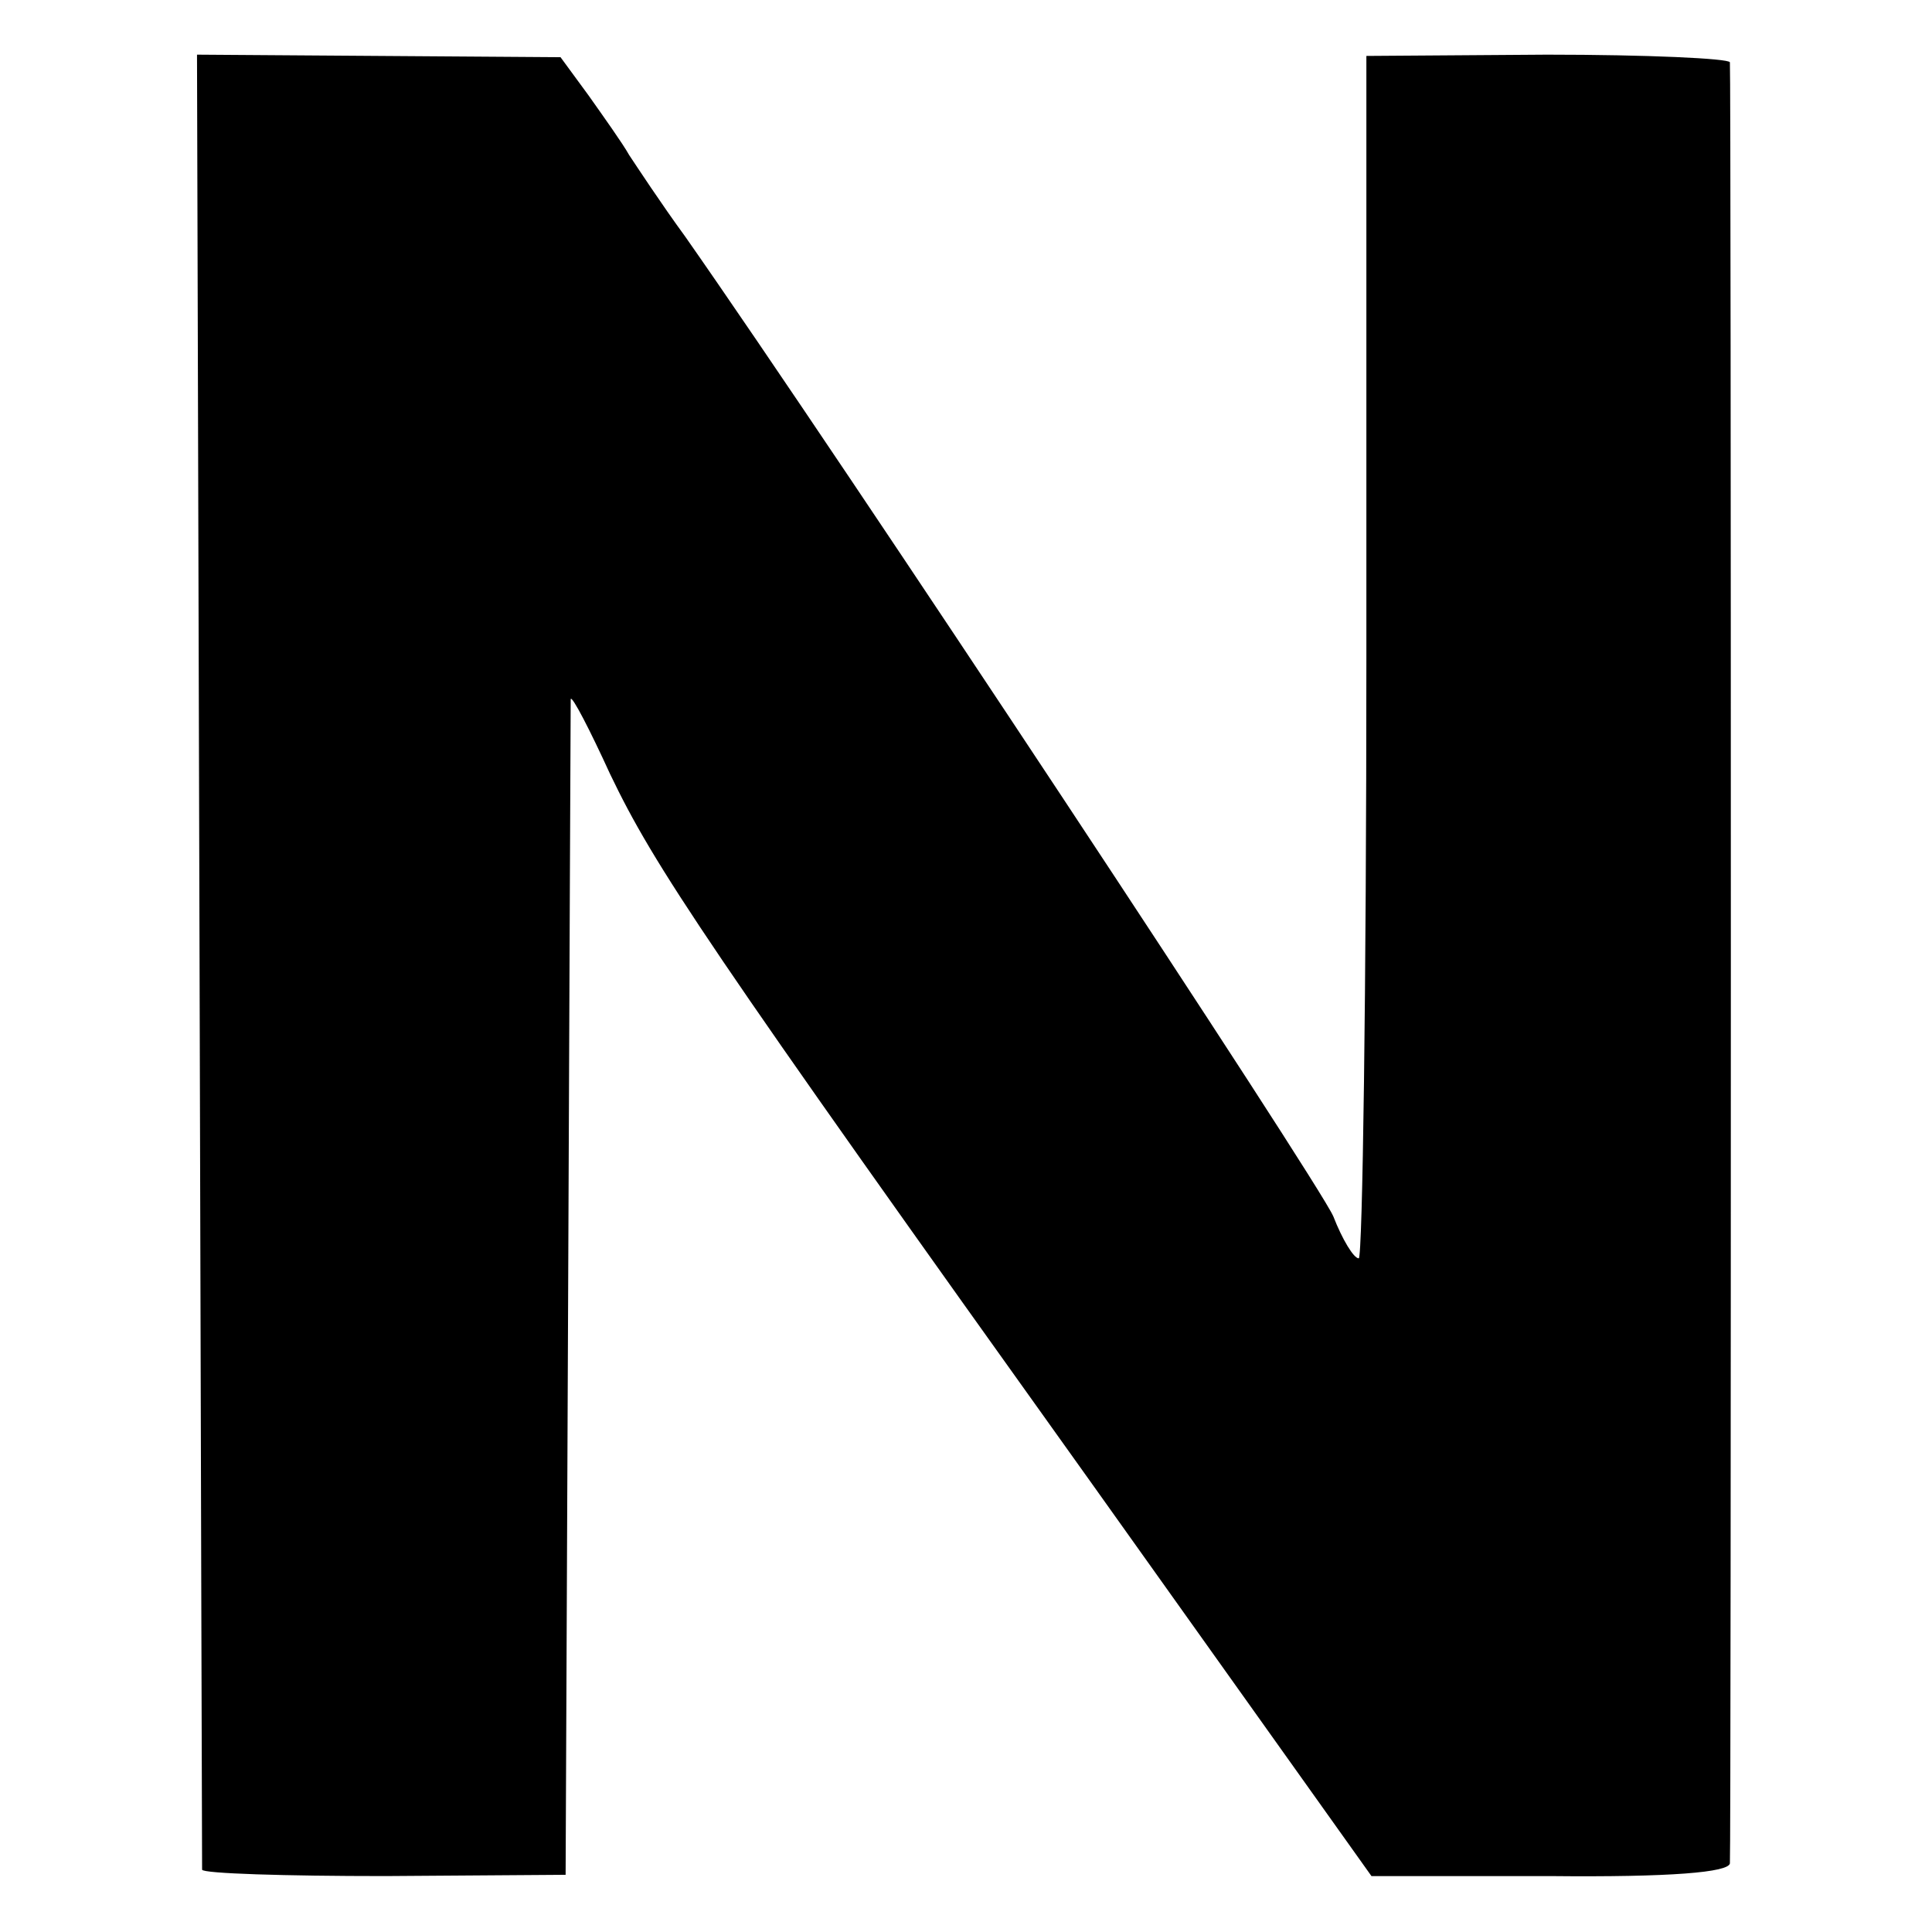 <?xml version="1.0" standalone="no"?>
<!DOCTYPE svg PUBLIC "-//W3C//DTD SVG 20010904//EN"
 "http://www.w3.org/TR/2001/REC-SVG-20010904/DTD/svg10.dtd">
<svg version="1.0" xmlns="http://www.w3.org/2000/svg"
 width="152pt" height="152pt" viewBox="0 0 152 152"
 preserveAspectRatio="xMidYMid meet">
<g transform="translate(0,152) scale(0.1,-0.1)"
fill="#000000" stroke="none">
<path d="M157 766 c1 -391 2 -714 2 -717 1 -3 65 -5 144 -5 l142 1 2 460 c1
253 2 462 2 465 1 3 15 -24 31 -59 35 -73 75 -133 381 -561 l218 -306 140 0
c96 -1 141 3 142 10 1 14 1 1409 0 1417 -1 3 -65 6 -144 6 l-142 -1 0 -473 c0
-260 -3 -473 -6 -473 -4 0 -13 15 -20 33 -11 26 -386 594 -510 771 -19 26 -38
55 -44 64 -5 9 -20 30 -32 47 l-22 30 -143 1 -143 1 2 -711z"/>
</g>
</svg>
